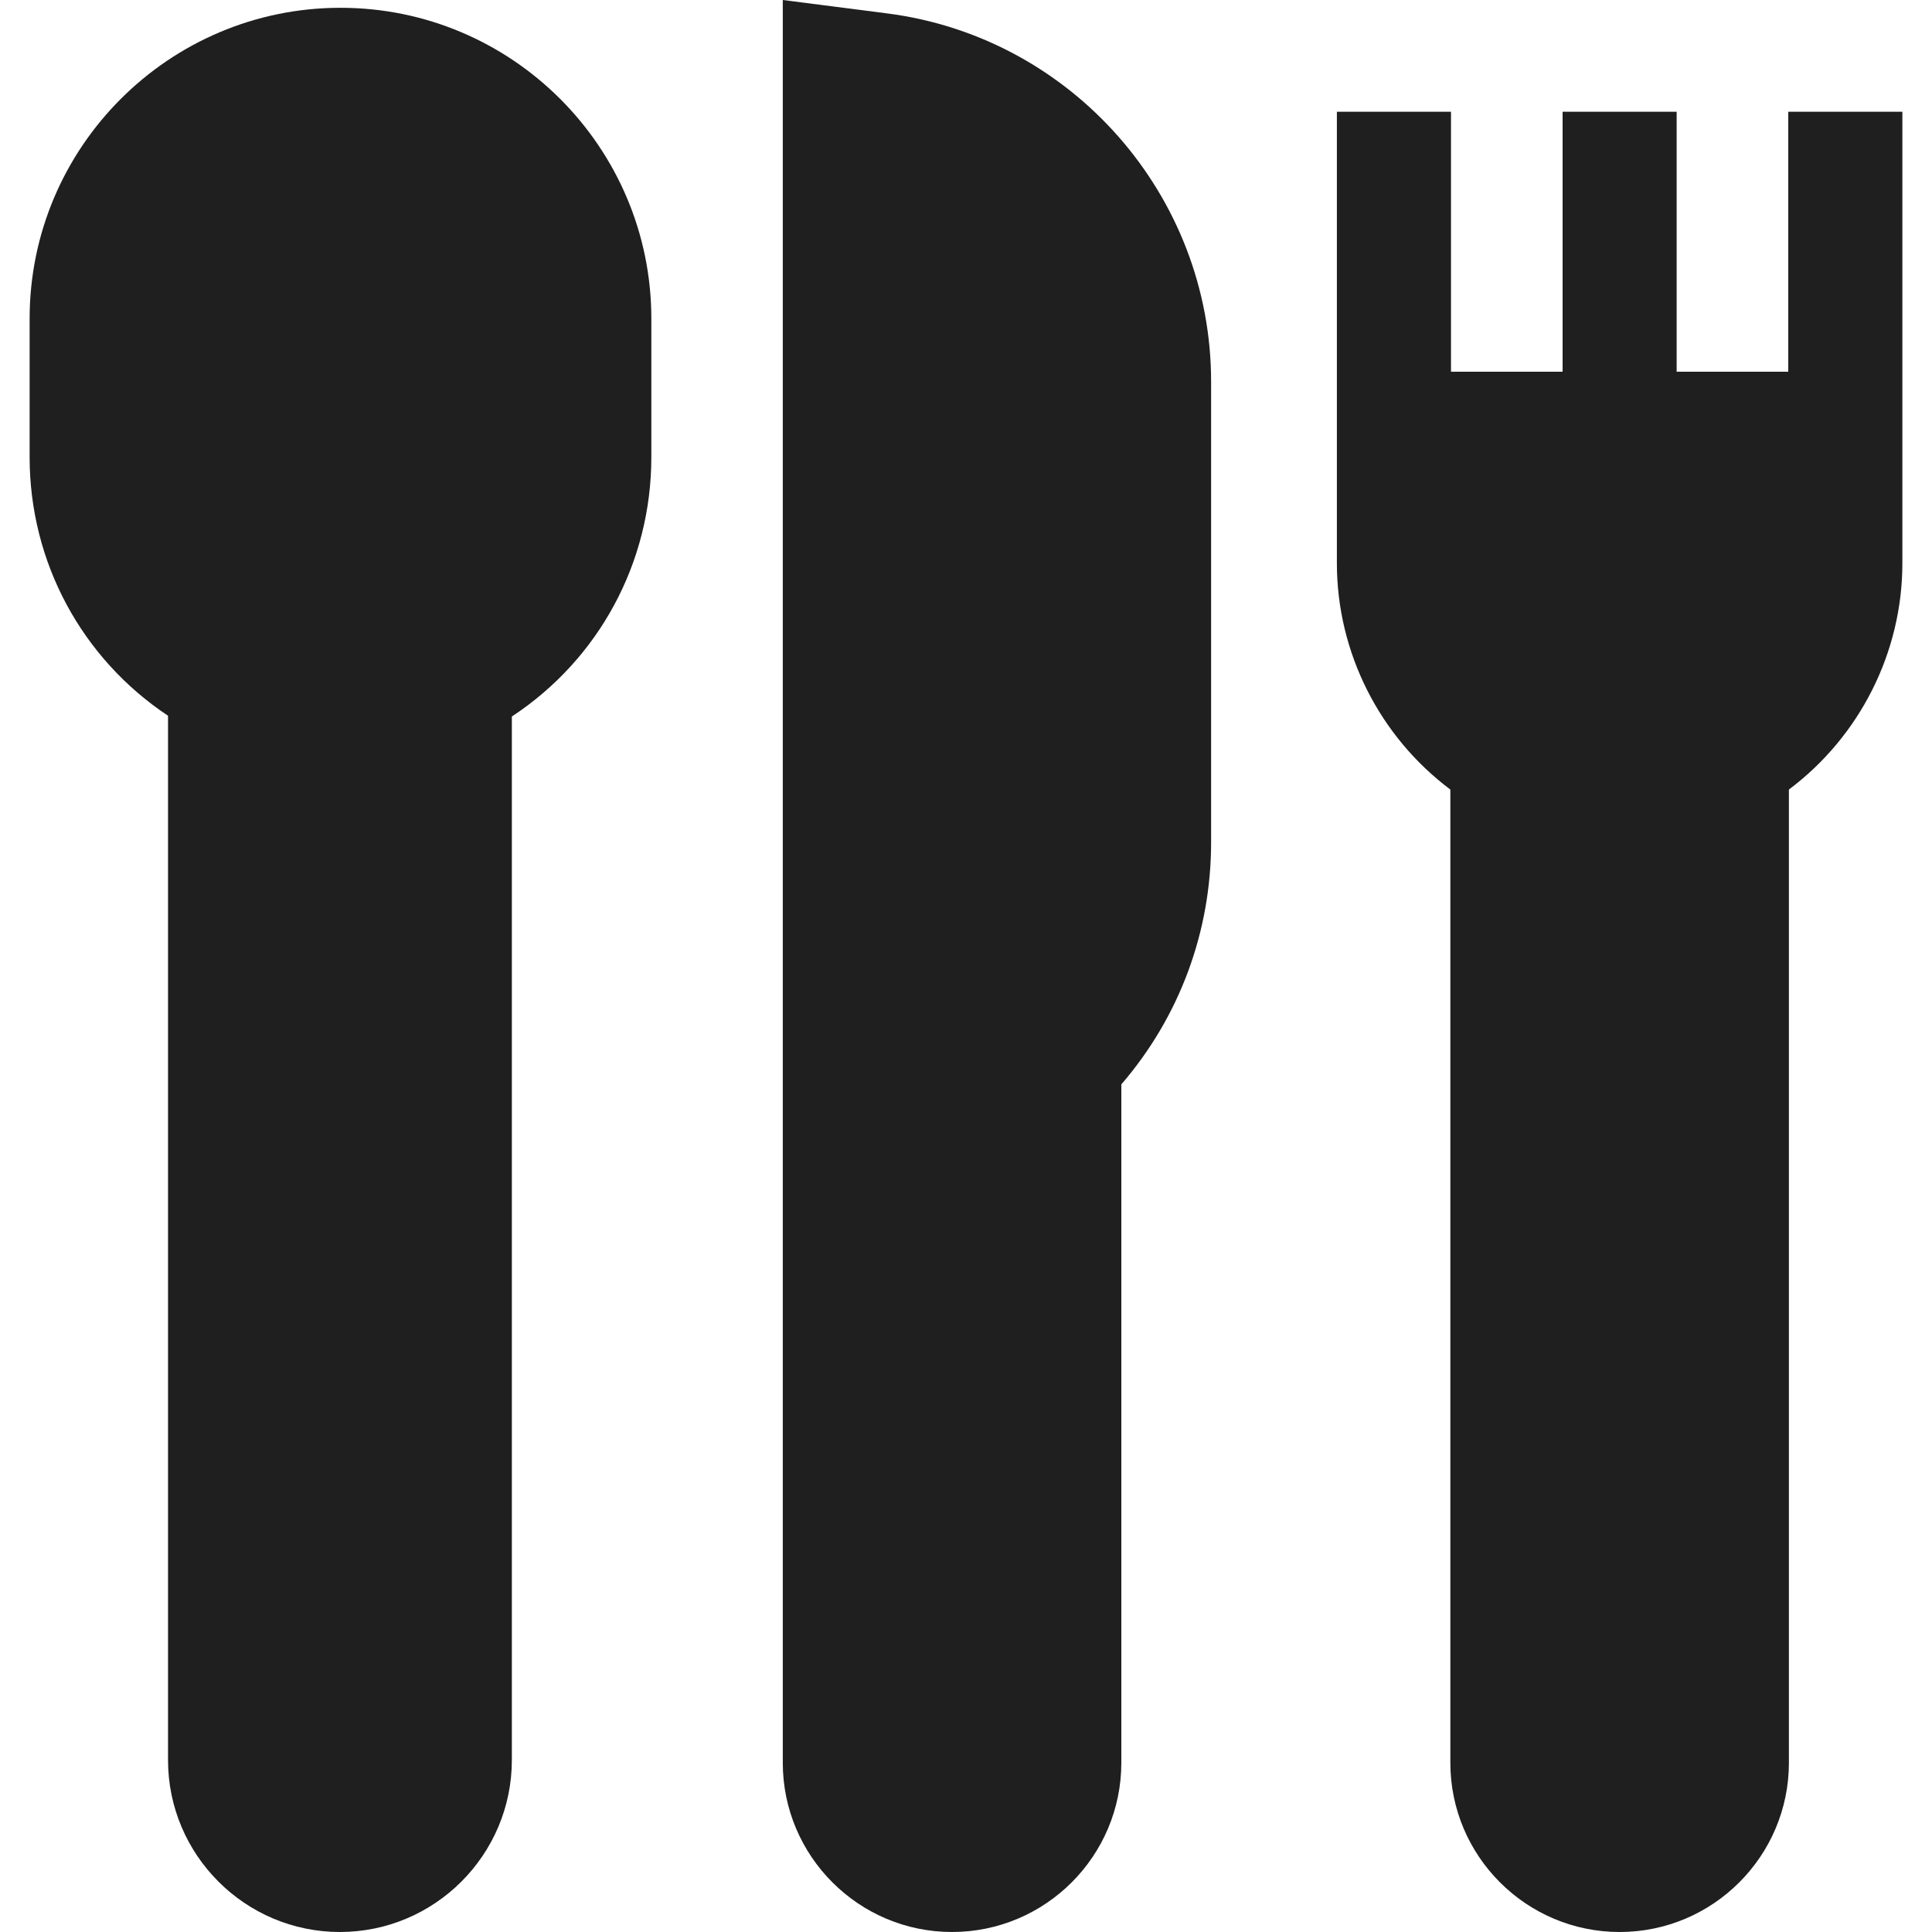 <svg width="30" height="30" viewBox="0 0 30 30" fill="none" xmlns="http://www.w3.org/2000/svg">
<path d="M5.287 0.121C2.625 0.121 0.46 2.286 0.46 4.948V7.098C0.46 8.731 1.271 10.225 2.609 11.114V27.33C2.609 28.802 3.806 30 5.278 30C6.75 30 7.948 28.802 7.948 27.33V11.126C9.297 10.238 10.114 8.74 10.114 7.098V4.948C10.114 2.286 7.949 0.121 5.287 0.121Z" fill="#1F1F1F"/>
<path d="M13.774 0.208L12.155 0V27.372C12.155 28.821 13.334 30 14.783 30C16.233 30 17.412 28.821 17.412 27.372V16.838C18.314 15.792 18.806 14.471 18.806 13.08V5.926C18.806 3.034 16.643 0.575 13.774 0.208Z" fill="#1F1F1F"/>
<path d="M27.768 1.735V5.772H26.035V1.735H24.264V5.772H22.531V1.735H20.759V8.745C20.759 10.133 21.423 11.437 22.521 12.26V27.372C22.521 28.821 23.7 30 25.15 30C26.599 30 27.778 28.821 27.778 27.372V12.26C28.876 11.437 29.54 10.133 29.54 8.745V1.735H27.768Z" fill="#1F1F1F"/>
</svg>
